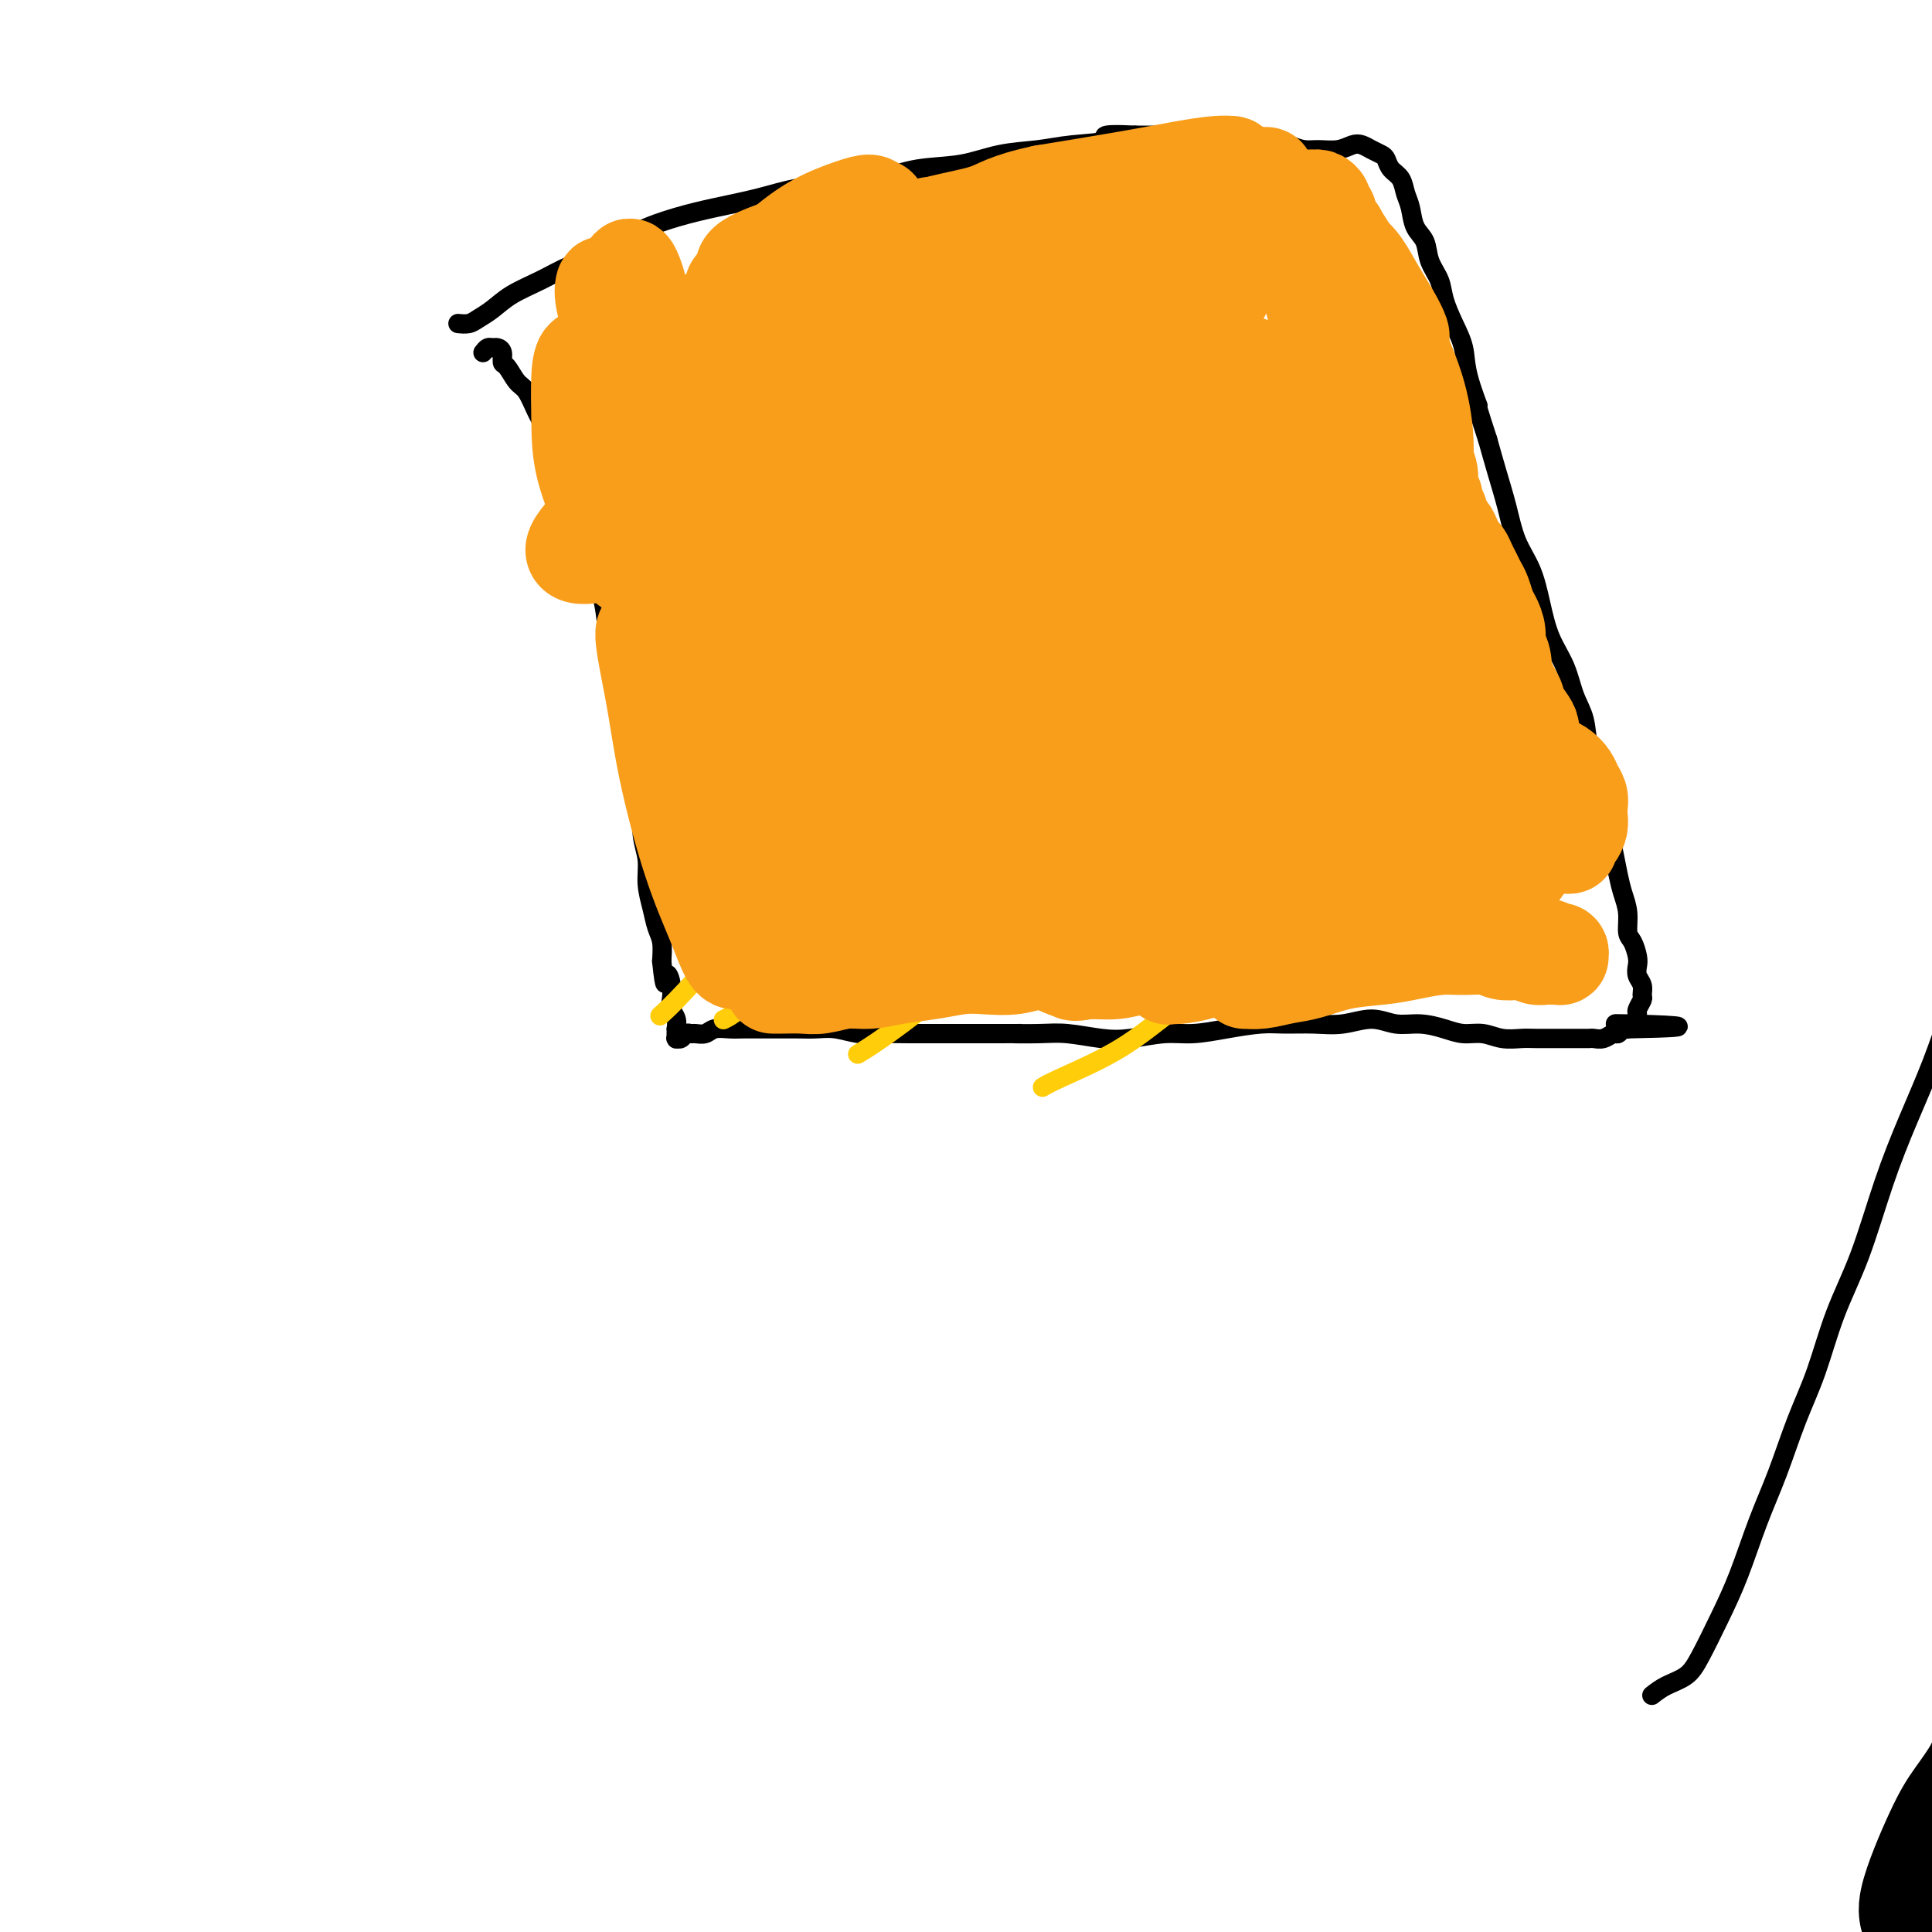 <svg viewBox='0 0 400 400' version='1.1' xmlns='http://www.w3.org/2000/svg' xmlns:xlink='http://www.w3.org/1999/xlink'><g fill='none' stroke='#000000' stroke-width='28' stroke-linecap='round' stroke-linejoin='round'><path d='M401,397c-1.318,0.030 -2.636,0.061 -2,-3c0.636,-3.061 3.228,-9.212 5,-13c1.772,-3.788 2.726,-5.211 4,-7c1.274,-1.789 2.868,-3.944 4,-6c1.132,-2.056 1.801,-4.014 3,-6c1.199,-1.986 2.929,-4.000 4,-6c1.071,-2.000 1.484,-3.985 2,-6c0.516,-2.015 1.135,-4.059 2,-6c0.865,-1.941 1.975,-3.778 3,-6c1.025,-2.222 1.965,-4.830 3,-7c1.035,-2.170 2.165,-3.902 3,-6c0.835,-2.098 1.376,-4.561 2,-7c0.624,-2.439 1.330,-4.854 2,-7c0.670,-2.146 1.305,-4.025 2,-6c0.695,-1.975 1.452,-4.047 2,-6c0.548,-1.953 0.889,-3.788 1,-6c0.111,-2.212 -0.009,-4.802 0,-7c0.009,-2.198 0.145,-4.003 0,-6c-0.145,-1.997 -0.571,-4.184 -1,-6c-0.429,-1.816 -0.860,-3.260 -1,-5c-0.140,-1.740 0.011,-3.775 0,-6c-0.011,-2.225 -0.183,-4.639 0,-7c0.183,-2.361 0.720,-4.668 1,-7c0.280,-2.332 0.301,-4.687 1,-7c0.699,-2.313 2.075,-4.583 3,-7c0.925,-2.417 1.400,-4.979 2,-7c0.600,-2.021 1.326,-3.500 2,-5c0.674,-1.500 1.297,-3.019 2,-4c0.703,-0.981 1.487,-1.423 2,-2c0.513,-0.577 0.757,-1.288 1,-2'/><path d='M453,215c2.022,-4.161 1.078,-1.064 1,0c-0.078,1.064 0.710,0.094 1,0c0.290,-0.094 0.083,0.687 0,1c-0.083,0.313 -0.041,0.156 0,0'/></g>
<g fill='none' stroke='#000000' stroke-width='4' stroke-linecap='round' stroke-linejoin='round'><path d='M100,73c0.331,-0.427 0.663,-0.853 1,-1c0.337,-0.147 0.681,-0.014 1,0c0.319,0.014 0.613,-0.091 1,0c0.387,0.091 0.866,0.379 1,1c0.134,0.621 -0.077,1.576 0,2c0.077,0.424 0.443,0.317 1,1c0.557,0.683 1.304,2.155 2,3c0.696,0.845 1.340,1.061 2,2c0.660,0.939 1.335,2.601 2,4c0.665,1.399 1.320,2.536 2,4c0.680,1.464 1.385,3.257 2,5c0.615,1.743 1.138,3.436 2,5c0.862,1.564 2.061,2.997 3,5c0.939,2.003 1.616,4.575 2,7c0.384,2.425 0.474,4.703 1,7c0.526,2.297 1.488,4.612 2,7c0.512,2.388 0.576,4.850 1,7c0.424,2.150 1.210,3.988 2,6c0.790,2.012 1.585,4.199 2,6c0.415,1.801 0.450,3.215 1,5c0.550,1.785 1.616,3.939 2,6c0.384,2.061 0.088,4.027 0,6c-0.088,1.973 0.032,3.952 0,6c-0.032,2.048 -0.216,4.166 0,6c0.216,1.834 0.832,3.386 1,5c0.168,1.614 -0.112,3.292 0,5c0.112,1.708 0.618,3.448 1,5c0.382,1.552 0.641,2.918 1,4c0.359,1.082 0.817,1.881 1,3c0.183,1.119 0.092,2.560 0,4'/><path d='M137,199c0.786,7.407 0.750,3.923 1,3c0.250,-0.923 0.785,0.713 1,2c0.215,1.287 0.110,2.225 0,3c-0.110,0.775 -0.226,1.389 0,2c0.226,0.611 0.793,1.220 1,2c0.207,0.780 0.056,1.729 0,2c-0.056,0.271 -0.015,-0.138 0,0c0.015,0.138 0.003,0.821 0,1c-0.003,0.179 0.002,-0.147 0,0c-0.002,0.147 -0.012,0.768 0,1c0.012,0.232 0.045,0.076 0,0c-0.045,-0.076 -0.168,-0.073 0,0c0.168,0.073 0.625,0.217 1,0c0.375,-0.217 0.666,-0.794 1,-1c0.334,-0.206 0.712,-0.041 1,0c0.288,0.041 0.488,-0.042 1,0c0.512,0.042 1.337,0.207 2,0c0.663,-0.207 1.163,-0.788 2,-1c0.837,-0.212 2.012,-0.057 3,0c0.988,0.057 1.790,0.016 3,0c1.210,-0.016 2.829,-0.005 4,0c1.171,0.005 1.894,0.005 3,0c1.106,-0.005 2.595,-0.015 4,0c1.405,0.015 2.728,0.057 4,0c1.272,-0.057 2.495,-0.211 4,0c1.505,0.211 3.294,0.789 5,1c1.706,0.211 3.330,0.057 5,0c1.670,-0.057 3.386,-0.015 5,0c1.614,0.015 3.127,0.004 5,0c1.873,-0.004 4.107,-0.001 6,0c1.893,0.001 3.447,0.001 5,0'/><path d='M204,214c11.029,-0.004 6.600,-0.014 6,0c-0.600,0.014 2.628,0.052 5,0c2.372,-0.052 3.889,-0.195 6,0c2.111,0.195 4.817,0.729 7,1c2.183,0.271 3.844,0.279 6,0c2.156,-0.279 4.809,-0.845 7,-1c2.191,-0.155 3.922,0.102 6,0c2.078,-0.102 4.504,-0.562 7,-1c2.496,-0.438 5.062,-0.854 7,-1c1.938,-0.146 3.248,-0.021 5,0c1.752,0.021 3.944,-0.062 6,0c2.056,0.062 3.974,0.268 6,0c2.026,-0.268 4.159,-1.010 6,-1c1.841,0.010 3.391,0.772 5,1c1.609,0.228 3.276,-0.079 5,0c1.724,0.079 3.505,0.543 5,1c1.495,0.457 2.706,0.907 4,1c1.294,0.093 2.672,-0.171 4,0c1.328,0.171 2.606,0.778 4,1c1.394,0.222 2.905,0.059 4,0c1.095,-0.059 1.775,-0.016 3,0c1.225,0.016 2.996,0.004 4,0c1.004,-0.004 1.241,0.000 2,0c0.759,-0.000 2.038,-0.004 3,0c0.962,0.004 1.606,0.016 2,0c0.394,-0.016 0.539,-0.061 1,0c0.461,0.061 1.237,0.226 2,0c0.763,-0.226 1.514,-0.844 2,-1c0.486,-0.156 0.708,0.150 1,0c0.292,-0.150 0.655,-0.757 1,-1c0.345,-0.243 0.673,-0.121 1,0'/><path d='M337,213c20.530,-0.394 5.356,-0.878 0,-1c-5.356,-0.122 -0.896,0.118 1,0c1.896,-0.118 1.226,-0.594 1,-1c-0.226,-0.406 -0.007,-0.742 0,-1c0.007,-0.258 -0.198,-0.439 0,-1c0.198,-0.561 0.799,-1.501 1,-2c0.201,-0.499 0.002,-0.555 0,-1c-0.002,-0.445 0.193,-1.278 0,-2c-0.193,-0.722 -0.774,-1.332 -1,-2c-0.226,-0.668 -0.098,-1.392 0,-2c0.098,-0.608 0.167,-1.099 0,-2c-0.167,-0.901 -0.570,-2.210 -1,-3c-0.430,-0.790 -0.889,-1.060 -1,-2c-0.111,-0.940 0.125,-2.549 0,-4c-0.125,-1.451 -0.611,-2.743 -1,-4c-0.389,-1.257 -0.680,-2.478 -1,-4c-0.320,-1.522 -0.667,-3.346 -1,-5c-0.333,-1.654 -0.652,-3.138 -1,-5c-0.348,-1.862 -0.726,-4.103 -1,-6c-0.274,-1.897 -0.442,-3.451 -1,-5c-0.558,-1.549 -1.504,-3.094 -2,-5c-0.496,-1.906 -0.542,-4.174 -1,-6c-0.458,-1.826 -1.329,-3.211 -2,-5c-0.671,-1.789 -1.142,-3.981 -2,-6c-0.858,-2.019 -2.103,-3.864 -3,-6c-0.897,-2.136 -1.448,-4.561 -2,-7c-0.552,-2.439 -1.107,-4.891 -2,-7c-0.893,-2.109 -2.126,-3.875 -3,-6c-0.874,-2.125 -1.389,-4.611 -2,-7c-0.611,-2.389 -1.317,-4.683 -2,-7c-0.683,-2.317 -1.341,-4.659 -2,-7'/><path d='M308,91c-3.899,-11.976 -2.148,-7.417 -2,-7c0.148,0.417 -1.307,-3.308 -2,-6c-0.693,-2.692 -0.623,-4.351 -1,-6c-0.377,-1.649 -1.199,-3.288 -2,-5c-0.801,-1.712 -1.580,-3.496 -2,-5c-0.420,-1.504 -0.479,-2.727 -1,-4c-0.521,-1.273 -1.502,-2.595 -2,-4c-0.498,-1.405 -0.514,-2.894 -1,-4c-0.486,-1.106 -1.443,-1.829 -2,-3c-0.557,-1.171 -0.713,-2.790 -1,-4c-0.287,-1.210 -0.706,-2.012 -1,-3c-0.294,-0.988 -0.463,-2.162 -1,-3c-0.537,-0.838 -1.442,-1.338 -2,-2c-0.558,-0.662 -0.768,-1.485 -1,-2c-0.232,-0.515 -0.487,-0.723 -1,-1c-0.513,-0.277 -1.285,-0.624 -2,-1c-0.715,-0.376 -1.373,-0.779 -2,-1c-0.627,-0.221 -1.221,-0.258 -2,0c-0.779,0.258 -1.742,0.811 -3,1c-1.258,0.189 -2.812,0.013 -4,0c-1.188,-0.013 -2.011,0.136 -3,0c-0.989,-0.136 -2.145,-0.558 -3,-1c-0.855,-0.442 -1.410,-0.903 -2,-1c-0.590,-0.097 -1.214,0.170 -2,0c-0.786,-0.170 -1.735,-0.778 -3,-1c-1.265,-0.222 -2.848,-0.060 -4,0c-1.152,0.060 -1.875,0.016 -3,0c-1.125,-0.016 -2.652,-0.004 -4,0c-1.348,0.004 -2.517,0.001 -4,0c-1.483,-0.001 -3.281,-0.000 -5,0c-1.719,0.000 -3.360,0.000 -5,0'/><path d='M235,28c-8.910,-0.439 -5.685,0.464 -6,1c-0.315,0.536 -4.171,0.706 -7,1c-2.829,0.294 -4.631,0.712 -7,1c-2.369,0.288 -5.305,0.444 -8,1c-2.695,0.556 -5.149,1.510 -8,2c-2.851,0.490 -6.100,0.515 -9,1c-2.900,0.485 -5.452,1.428 -8,2c-2.548,0.572 -5.091,0.771 -8,1c-2.909,0.229 -6.184,0.486 -9,1c-2.816,0.514 -5.174,1.285 -8,2c-2.826,0.715 -6.120,1.374 -9,2c-2.880,0.626 -5.346,1.220 -8,2c-2.654,0.780 -5.497,1.745 -8,3c-2.503,1.255 -4.665,2.801 -7,4c-2.335,1.199 -4.842,2.051 -7,3c-2.158,0.949 -3.967,1.995 -6,3c-2.033,1.005 -4.289,1.968 -6,3c-1.711,1.032 -2.876,2.133 -4,3c-1.124,0.867 -2.209,1.500 -3,2c-0.791,0.500 -1.290,0.865 -2,1c-0.710,0.135 -1.631,0.038 -2,0c-0.369,-0.038 -0.184,-0.019 0,0'/><path d='M342,351c0.880,-0.690 1.761,-1.379 3,-2c1.239,-0.621 2.838,-1.173 4,-2c1.162,-0.827 1.889,-1.927 3,-4c1.111,-2.073 2.607,-5.118 4,-8c1.393,-2.882 2.683,-5.602 4,-9c1.317,-3.398 2.662,-7.475 4,-11c1.338,-3.525 2.671,-6.497 4,-10c1.329,-3.503 2.654,-7.537 4,-11c1.346,-3.463 2.711,-6.353 4,-10c1.289,-3.647 2.501,-8.050 4,-12c1.499,-3.950 3.285,-7.448 5,-12c1.715,-4.552 3.358,-10.157 5,-15c1.642,-4.843 3.283,-8.925 5,-13c1.717,-4.075 3.509,-8.143 5,-12c1.491,-3.857 2.680,-7.504 4,-11c1.320,-3.496 2.769,-6.840 4,-10c1.231,-3.160 2.243,-6.134 3,-9c0.757,-2.866 1.260,-5.622 2,-8c0.740,-2.378 1.719,-4.377 2,-6c0.281,-1.623 -0.135,-2.869 0,-4c0.135,-1.131 0.821,-2.145 1,-3c0.179,-0.855 -0.148,-1.549 0,-2c0.148,-0.451 0.772,-0.657 1,-1c0.228,-0.343 0.061,-0.823 0,-1c-0.061,-0.177 -0.018,-0.051 0,0c0.018,0.051 0.009,0.025 0,0'/></g>
<g fill='none' stroke='#FFCD0A' stroke-width='4' stroke-linecap='round' stroke-linejoin='round'><path d='M169,57c-1.576,1.349 -3.153,2.698 -5,4c-1.847,1.302 -3.966,2.557 -6,4c-2.034,1.443 -3.984,3.073 -6,5c-2.016,1.927 -4.100,4.151 -6,6c-1.900,1.849 -3.617,3.323 -5,5c-1.383,1.677 -2.432,3.559 -3,5c-0.568,1.441 -0.654,2.442 -1,4c-0.346,1.558 -0.953,3.672 -1,5c-0.047,1.328 0.464,1.869 1,3c0.536,1.131 1.096,2.851 2,4c0.904,1.149 2.152,1.725 3,3c0.848,1.275 1.297,3.247 2,5c0.703,1.753 1.660,3.285 2,5c0.340,1.715 0.063,3.613 0,6c-0.063,2.387 0.088,5.264 0,8c-0.088,2.736 -0.416,5.333 -1,8c-0.584,2.667 -1.425,5.406 -2,8c-0.575,2.594 -0.886,5.045 -1,7c-0.114,1.955 -0.033,3.416 0,4c0.033,0.584 0.016,0.292 0,0'/><path d='M208,72c-1.641,2.004 -3.283,4.009 -5,6c-1.717,1.991 -3.511,3.969 -5,6c-1.489,2.031 -2.673,4.115 -4,6c-1.327,1.885 -2.798,3.569 -4,5c-1.202,1.431 -2.135,2.607 -3,4c-0.865,1.393 -1.662,3.002 -2,4c-0.338,0.998 -0.215,1.384 0,2c0.215,0.616 0.523,1.462 1,2c0.477,0.538 1.122,0.768 2,1c0.878,0.232 1.988,0.466 3,1c1.012,0.534 1.926,1.369 3,2c1.074,0.631 2.310,1.057 3,2c0.690,0.943 0.836,2.403 1,4c0.164,1.597 0.346,3.331 0,5c-0.346,1.669 -1.220,3.273 -2,5c-0.780,1.727 -1.468,3.576 -3,6c-1.532,2.424 -3.909,5.423 -6,8c-2.091,2.577 -3.895,4.733 -6,7c-2.105,2.267 -4.512,4.646 -7,7c-2.488,2.354 -5.059,4.682 -8,7c-2.941,2.318 -6.253,4.624 -8,6c-1.747,1.376 -1.928,1.822 -2,2c-0.072,0.178 -0.036,0.089 0,0'/><path d='M256,48c-0.393,-0.096 -0.787,-0.192 -1,0c-0.213,0.192 -0.246,0.673 0,1c0.246,0.327 0.771,0.498 1,1c0.229,0.502 0.164,1.333 0,2c-0.164,0.667 -0.425,1.171 -1,2c-0.575,0.829 -1.464,1.985 -2,3c-0.536,1.015 -0.720,1.890 -1,3c-0.280,1.110 -0.656,2.456 -1,4c-0.344,1.544 -0.658,3.288 -1,5c-0.342,1.712 -0.713,3.394 -1,5c-0.287,1.606 -0.489,3.138 -1,5c-0.511,1.862 -1.331,4.054 -2,6c-0.669,1.946 -1.188,3.644 -2,6c-0.812,2.356 -1.917,5.369 -3,8c-1.083,2.631 -2.145,4.879 -3,7c-0.855,2.121 -1.505,4.113 -2,6c-0.495,1.887 -0.836,3.667 -1,5c-0.164,1.333 -0.153,2.217 0,3c0.153,0.783 0.446,1.463 1,2c0.554,0.537 1.368,0.930 2,1c0.632,0.070 1.082,-0.183 2,0c0.918,0.183 2.306,0.803 3,1c0.694,0.197 0.695,-0.029 1,0c0.305,0.029 0.914,0.315 1,1c0.086,0.685 -0.351,1.771 -1,3c-0.649,1.229 -1.509,2.601 -3,4c-1.491,1.399 -3.612,2.825 -6,5c-2.388,2.175 -5.042,5.098 -8,8c-2.958,2.902 -6.219,5.781 -10,9c-3.781,3.219 -8.080,6.777 -12,10c-3.920,3.223 -7.460,6.112 -11,9'/><path d='M194,173c-9.801,8.834 -9.304,8.419 -11,10c-1.696,1.581 -5.586,5.159 -9,8c-3.414,2.841 -6.351,4.943 -9,7c-2.649,2.057 -5.009,4.067 -7,6c-1.991,1.933 -3.613,3.790 -5,5c-1.387,1.210 -2.539,1.774 -3,2c-0.461,0.226 -0.230,0.113 0,0'/><path d='M265,80c-1.843,1.934 -3.686,3.868 -6,6c-2.314,2.132 -5.100,4.463 -8,7c-2.900,2.537 -5.913,5.281 -9,8c-3.087,2.719 -6.247,5.413 -9,8c-2.753,2.587 -5.100,5.067 -8,8c-2.900,2.933 -6.354,6.320 -9,9c-2.646,2.680 -4.483,4.652 -6,7c-1.517,2.348 -2.714,5.071 -3,7c-0.286,1.929 0.340,3.063 1,4c0.660,0.937 1.356,1.675 3,2c1.644,0.325 4.237,0.235 7,0c2.763,-0.235 5.695,-0.616 9,-1c3.305,-0.384 6.983,-0.770 10,-1c3.017,-0.230 5.373,-0.305 7,0c1.627,0.305 2.526,0.990 3,2c0.474,1.010 0.523,2.346 0,4c-0.523,1.654 -1.618,3.628 -3,6c-1.382,2.372 -3.052,5.144 -5,8c-1.948,2.856 -4.176,5.797 -7,9c-2.824,3.203 -6.246,6.670 -10,10c-3.754,3.330 -7.840,6.525 -12,10c-4.160,3.475 -8.393,7.230 -13,11c-4.607,3.770 -9.586,7.553 -13,10c-3.414,2.447 -5.261,3.556 -6,4c-0.739,0.444 -0.369,0.222 0,0'/><path d='M231,60c0.104,-0.290 0.207,-0.580 0,-1c-0.207,-0.420 -0.726,-0.970 -1,-1c-0.274,-0.030 -0.305,0.461 -1,1c-0.695,0.539 -2.055,1.126 -3,2c-0.945,0.874 -1.476,2.037 -3,4c-1.524,1.963 -4.040,4.728 -6,7c-1.960,2.272 -3.364,4.052 -6,7c-2.636,2.948 -6.506,7.063 -9,10c-2.494,2.937 -3.614,4.697 -6,8c-2.386,3.303 -6.038,8.149 -9,12c-2.962,3.851 -5.235,6.705 -7,9c-1.765,2.295 -3.022,4.029 -4,6c-0.978,1.971 -1.678,4.177 -2,6c-0.322,1.823 -0.266,3.262 0,4c0.266,0.738 0.742,0.775 2,1c1.258,0.225 3.299,0.639 5,0c1.701,-0.639 3.064,-2.330 4,-3c0.936,-0.670 1.446,-0.317 2,0c0.554,0.317 1.151,0.600 1,2c-0.151,1.400 -1.049,3.919 -2,7c-0.951,3.081 -1.954,6.725 -4,11c-2.046,4.275 -5.134,9.181 -8,14c-2.866,4.819 -5.511,9.551 -9,14c-3.489,4.449 -7.822,8.615 -12,13c-4.178,4.385 -8.202,8.988 -11,12c-2.798,3.012 -4.371,4.432 -5,5c-0.629,0.568 -0.315,0.284 0,0'/><path d='M293,98c-0.884,1.421 -1.768,2.842 -4,5c-2.232,2.158 -5.812,5.053 -8,8c-2.188,2.947 -2.985,5.945 -4,8c-1.015,2.055 -2.247,3.166 -3,5c-0.753,1.834 -1.028,4.390 -1,6c0.028,1.610 0.360,2.275 1,3c0.640,0.725 1.590,1.509 3,2c1.410,0.491 3.281,0.687 5,1c1.719,0.313 3.286,0.741 5,1c1.714,0.259 3.574,0.347 5,1c1.426,0.653 2.417,1.869 3,3c0.583,1.131 0.758,2.176 0,4c-0.758,1.824 -2.450,4.426 -4,7c-1.550,2.574 -2.958,5.119 -5,8c-2.042,2.881 -4.719,6.100 -7,9c-2.281,2.900 -4.166,5.483 -6,8c-1.834,2.517 -3.617,4.967 -5,7c-1.383,2.033 -2.366,3.648 -3,5c-0.634,1.352 -0.918,2.440 -1,3c-0.082,0.560 0.037,0.593 0,1c-0.037,0.407 -0.229,1.188 -1,2c-0.771,0.812 -2.121,1.656 -4,3c-1.879,1.344 -4.287,3.187 -7,5c-2.713,1.813 -5.733,3.596 -9,6c-3.267,2.404 -6.783,5.428 -11,8c-4.217,2.572 -9.135,4.693 -12,6c-2.865,1.307 -3.676,1.802 -4,2c-0.324,0.198 -0.162,0.099 0,0'/></g>
<g fill='none' stroke='#F99E1B' stroke-width='4' stroke-linecap='round' stroke-linejoin='round'><path d='M141,116c-0.791,-1.875 -1.583,-3.750 -2,-7c-0.417,-3.250 -0.461,-7.875 0,-12c0.461,-4.125 1.426,-7.752 2,-11c0.574,-3.248 0.756,-6.119 4,-13c3.244,-6.881 9.550,-17.774 13,-22c3.450,-4.226 4.045,-1.787 5,1c0.955,2.787 2.269,5.921 3,11c0.731,5.079 0.879,12.104 1,20c0.121,7.896 0.216,16.664 0,24c-0.216,7.336 -0.744,13.239 -1,18c-0.256,4.761 -0.241,8.379 -1,11c-0.759,2.621 -2.293,4.246 -3,5c-0.707,0.754 -0.588,0.636 -1,-1c-0.412,-1.636 -1.355,-4.789 -2,-10c-0.645,-5.211 -0.992,-12.480 -1,-20c-0.008,-7.520 0.322,-15.290 1,-22c0.678,-6.710 1.703,-12.358 3,-16c1.297,-3.642 2.867,-5.277 4,-6c1.133,-0.723 1.830,-0.532 3,2c1.170,2.532 2.814,7.407 4,13c1.186,5.593 1.915,11.903 3,23c1.085,11.097 2.525,26.979 3,38c0.475,11.021 -0.016,17.181 -1,24c-0.984,6.819 -2.462,14.296 -4,19c-1.538,4.704 -3.137,6.635 -5,7c-1.863,0.365 -3.991,-0.836 -6,-5c-2.009,-4.164 -3.899,-11.291 -6,-21c-2.101,-9.709 -4.412,-21.998 -5,-34c-0.588,-12.002 0.546,-23.715 2,-33c1.454,-9.285 3.227,-16.143 5,-23'/><path d='M159,76c2.206,-10.627 4.219,-9.195 6,-9c1.781,0.195 3.328,-0.846 5,1c1.672,1.846 3.468,6.579 6,13c2.532,6.421 5.799,14.528 8,24c2.201,9.472 3.336,20.308 4,31c0.664,10.692 0.855,21.240 0,30c-0.855,8.760 -2.758,15.734 -5,21c-2.242,5.266 -4.825,8.826 -7,11c-2.175,2.174 -3.944,2.962 -6,1c-2.056,-1.962 -4.400,-6.676 -7,-14c-2.600,-7.324 -5.455,-17.260 -7,-28c-1.545,-10.740 -1.781,-22.285 -1,-32c0.781,-9.715 2.580,-17.600 5,-23c2.420,-5.400 5.462,-8.313 8,-10c2.538,-1.687 4.571,-2.146 7,-1c2.429,1.146 5.253,3.897 8,8c2.747,4.103 5.418,9.558 7,15c1.582,5.442 2.076,10.870 2,16c-0.076,5.130 -0.723,9.962 -2,14c-1.277,4.038 -3.185,7.281 -5,9c-1.815,1.719 -3.538,1.914 -6,2c-2.462,0.086 -5.663,0.062 -10,-6c-4.337,-6.062 -9.811,-18.160 -12,-23c-2.189,-4.840 -1.095,-2.420 0,0'/></g>
<g fill='none' stroke='#F99E1B' stroke-width='20' stroke-linecap='round' stroke-linejoin='round'><path d='M163,135c-1.853,0.558 -3.706,1.116 -5,1c-1.294,-0.116 -2.029,-0.907 -3,-2c-0.971,-1.093 -2.179,-2.487 -3,-5c-0.821,-2.513 -1.255,-6.144 -2,-10c-0.745,-3.856 -1.802,-7.938 -2,-11c-0.198,-3.062 0.463,-5.105 1,-6c0.537,-0.895 0.948,-0.643 2,1c1.052,1.643 2.743,4.676 4,9c1.257,4.324 2.079,9.937 3,16c0.921,6.063 1.942,12.575 3,18c1.058,5.425 2.153,9.763 3,14c0.847,4.237 1.446,8.373 2,11c0.554,2.627 1.062,3.745 2,4c0.938,0.255 2.306,-0.353 3,-2c0.694,-1.647 0.714,-4.332 1,-8c0.286,-3.668 0.839,-8.318 1,-14c0.161,-5.682 -0.070,-12.397 0,-19c0.070,-6.603 0.441,-13.093 1,-17c0.559,-3.907 1.305,-5.231 2,-6c0.695,-0.769 1.338,-0.982 2,0c0.662,0.982 1.341,3.160 2,6c0.659,2.840 1.297,6.341 2,11c0.703,4.659 1.471,10.475 2,16c0.529,5.525 0.818,10.759 1,15c0.182,4.241 0.255,7.490 0,9c-0.255,1.510 -0.839,1.283 -1,0c-0.161,-1.283 0.100,-3.620 0,-8c-0.100,-4.380 -0.563,-10.803 -1,-18c-0.437,-7.197 -0.848,-15.168 0,-21c0.848,-5.832 2.957,-9.523 5,-11c2.043,-1.477 4.022,-0.738 6,0'/><path d='M194,108c1.719,1.499 3.017,5.248 4,11c0.983,5.752 1.652,13.507 2,21c0.348,7.493 0.375,14.723 0,21c-0.375,6.277 -1.154,11.601 -2,15c-0.846,3.399 -1.760,4.872 -2,7c-0.240,2.128 0.194,4.910 -1,-5c-1.194,-9.910 -4.017,-32.511 -4,-47c0.017,-14.489 2.873,-20.866 5,-26c2.127,-5.134 3.523,-9.023 5,-11c1.477,-1.977 3.034,-2.040 4,0c0.966,2.040 1.339,6.183 2,11c0.661,4.817 1.609,10.306 2,16c0.391,5.694 0.225,11.591 0,17c-0.225,5.409 -0.507,10.331 -1,14c-0.493,3.669 -1.195,6.086 -2,7c-0.805,0.914 -1.713,0.327 -3,-2c-1.287,-2.327 -2.953,-6.392 -5,-13c-2.047,-6.608 -4.477,-15.758 -6,-26c-1.523,-10.242 -2.141,-21.576 -2,-28c0.141,-6.424 1.039,-7.938 2,-8c0.961,-0.062 1.983,1.329 3,6c1.017,4.671 2.028,12.623 3,21c0.972,8.377 1.903,17.178 3,25c1.097,7.822 2.358,14.663 3,20c0.642,5.337 0.664,9.169 1,12c0.336,2.831 0.985,4.662 1,5c0.015,0.338 -0.604,-0.817 -2,-4c-1.396,-3.183 -3.568,-8.396 -6,-17c-2.432,-8.604 -5.123,-20.601 -7,-32c-1.877,-11.399 -2.938,-22.199 -4,-33'/><path d='M187,85c-1.743,-11.536 -0.599,-7.877 0,-5c0.599,2.877 0.655,4.972 1,9c0.345,4.028 0.979,9.988 2,17c1.021,7.012 2.427,15.077 4,22c1.573,6.923 3.312,12.703 5,17c1.688,4.297 3.325,7.111 5,9c1.675,1.889 3.388,2.854 4,3c0.612,0.146 0.124,-0.528 0,-2c-0.124,-1.472 0.116,-3.741 0,-7c-0.116,-3.259 -0.589,-7.506 -2,-14c-1.411,-6.494 -3.760,-15.235 -5,-22c-1.240,-6.765 -1.371,-11.553 -1,-14c0.371,-2.447 1.243,-2.551 2,-2c0.757,0.551 1.400,1.757 2,4c0.600,2.243 1.156,5.522 2,9c0.844,3.478 1.976,7.156 3,12c1.024,4.844 1.939,10.856 3,16c1.061,5.144 2.268,9.420 3,13c0.732,3.580 0.990,6.464 1,8c0.010,1.536 -0.226,1.725 -1,0c-0.774,-1.725 -2.085,-5.364 -4,-11c-1.915,-5.636 -4.433,-13.268 -7,-22c-2.567,-8.732 -5.181,-18.564 -7,-26c-1.819,-7.436 -2.841,-12.476 -3,-15c-0.159,-2.524 0.545,-2.531 1,-1c0.455,1.531 0.662,4.601 2,10c1.338,5.399 3.806,13.126 6,22c2.194,8.874 4.114,18.894 6,27c1.886,8.106 3.739,14.298 5,19c1.261,4.702 1.932,7.915 2,9c0.068,1.085 -0.466,0.043 -1,-1'/><path d='M215,169c2.843,12.120 -0.551,-0.079 -3,-8c-2.449,-7.921 -3.954,-11.562 -6,-18c-2.046,-6.438 -4.635,-15.672 -6,-24c-1.365,-8.328 -1.508,-15.749 -1,-20c0.508,-4.251 1.668,-5.332 3,-5c1.332,0.332 2.837,2.078 5,6c2.163,3.922 4.985,10.021 8,17c3.015,6.979 6.222,14.836 9,22c2.778,7.164 5.128,13.633 7,19c1.872,5.367 3.268,9.633 4,12c0.732,2.367 0.801,2.836 1,3c0.199,0.164 0.528,0.023 0,-2c-0.528,-2.023 -1.912,-5.930 -4,-12c-2.088,-6.070 -4.879,-14.304 -8,-24c-3.121,-9.696 -6.572,-20.854 -9,-32c-2.428,-11.146 -3.834,-22.278 -4,-29c-0.166,-6.722 0.907,-9.033 2,-9c1.093,0.033 2.205,2.409 4,7c1.795,4.591 4.272,11.398 7,20c2.728,8.602 5.708,18.998 9,29c3.292,10.002 6.898,19.608 9,26c2.102,6.392 2.702,9.568 3,12c0.298,2.432 0.294,4.119 0,5c-0.294,0.881 -0.877,0.955 -2,-1c-1.123,-1.955 -2.787,-5.941 -5,-12c-2.213,-6.059 -4.976,-14.192 -8,-25c-3.024,-10.808 -6.307,-24.291 -8,-35c-1.693,-10.709 -1.794,-18.644 -1,-22c0.794,-3.356 2.483,-2.134 4,1c1.517,3.134 2.862,8.181 5,15c2.138,6.819 5.069,15.409 8,24'/><path d='M238,109c3.901,11.107 7.152,19.376 10,28c2.848,8.624 5.293,17.605 7,24c1.707,6.395 2.676,10.204 3,13c0.324,2.796 0.004,4.578 0,5c-0.004,0.422 0.309,-0.518 -1,-4c-1.309,-3.482 -4.241,-9.507 -7,-17c-2.759,-7.493 -5.347,-16.453 -8,-27c-2.653,-10.547 -5.372,-22.680 -7,-33c-1.628,-10.320 -2.164,-18.826 -2,-23c0.164,-4.174 1.028,-4.015 2,-2c0.972,2.015 2.051,5.885 4,12c1.949,6.115 4.767,14.476 8,24c3.233,9.524 6.882,20.212 10,29c3.118,8.788 5.707,15.676 8,23c2.293,7.324 4.291,15.082 5,18c0.709,2.918 0.128,0.994 -1,-2c-1.128,-2.994 -2.803,-7.060 -5,-13c-2.197,-5.940 -4.916,-13.756 -8,-24c-3.084,-10.244 -6.532,-22.918 -9,-36c-2.468,-13.082 -3.957,-26.573 -4,-33c-0.043,-6.427 1.358,-5.790 3,-3c1.642,2.790 3.523,7.731 6,15c2.477,7.269 5.548,16.864 9,27c3.452,10.136 7.286,20.813 11,30c3.714,9.187 7.310,16.884 10,23c2.690,6.116 4.475,10.653 6,14c1.525,3.347 2.790,5.505 3,6c0.210,0.495 -0.636,-0.675 -2,-3c-1.364,-2.325 -3.247,-5.807 -6,-12c-2.753,-6.193 -6.377,-15.096 -10,-24'/><path d='M273,144c-4.543,-11.158 -6.899,-19.553 -9,-29c-2.101,-9.447 -3.945,-19.945 -5,-27c-1.055,-7.055 -1.319,-10.667 -1,-12c0.319,-1.333 1.223,-0.386 2,3c0.777,3.386 1.429,9.211 3,16c1.571,6.789 4.062,14.541 6,21c1.938,6.459 3.322,11.627 5,18c1.678,6.373 3.651,13.953 6,20c2.349,6.047 5.075,10.560 7,14c1.925,3.440 3.051,5.807 4,7c0.949,1.193 1.723,1.213 2,0c0.277,-1.213 0.058,-3.658 -1,-8c-1.058,-4.342 -2.955,-10.581 -5,-18c-2.045,-7.419 -4.237,-16.016 -6,-25c-1.763,-8.984 -3.097,-18.353 -4,-26c-0.903,-7.647 -1.375,-13.573 -1,-16c0.375,-2.427 1.596,-1.356 3,2c1.404,3.356 2.990,8.998 5,16c2.010,7.002 4.443,15.363 7,23c2.557,7.637 5.237,14.551 7,21c1.763,6.449 2.611,12.432 3,16c0.389,3.568 0.321,4.721 0,6c-0.321,1.279 -0.896,2.683 -2,2c-1.104,-0.683 -2.737,-3.451 -5,-7c-2.263,-3.549 -5.155,-7.877 -8,-14c-2.845,-6.123 -5.644,-14.042 -8,-22c-2.356,-7.958 -4.269,-15.956 -5,-21c-0.731,-5.044 -0.278,-7.136 0,-8c0.278,-0.864 0.383,-0.502 1,1c0.617,1.502 1.748,4.143 3,8c1.252,3.857 2.626,8.928 4,14'/><path d='M281,119c2.536,6.894 4.877,12.630 7,19c2.123,6.370 4.028,13.373 6,19c1.972,5.627 4.010,9.877 5,13c0.990,3.123 0.932,5.118 1,6c0.068,0.882 0.263,0.651 0,-1c-0.263,-1.651 -0.985,-4.721 -2,-9c-1.015,-4.279 -2.324,-9.769 -4,-16c-1.676,-6.231 -3.717,-13.205 -6,-20c-2.283,-6.795 -4.806,-13.411 -6,-17c-1.194,-3.589 -1.060,-4.150 -1,-4c0.060,0.150 0.046,1.012 1,4c0.954,2.988 2.877,8.102 5,14c2.123,5.898 4.447,12.581 7,19c2.553,6.419 5.334,12.573 8,18c2.666,5.427 5.217,10.125 7,13c1.783,2.875 2.800,3.925 4,4c1.200,0.075 2.584,-0.825 3,-3c0.416,-2.175 -0.137,-5.626 -1,-10c-0.863,-4.374 -2.036,-9.673 -4,-16c-1.964,-6.327 -4.718,-13.684 -7,-21c-2.282,-7.316 -4.093,-14.593 -5,-19c-0.907,-4.407 -0.910,-5.945 -1,-6c-0.090,-0.055 -0.267,1.374 0,5c0.267,3.626 0.979,9.448 2,16c1.021,6.552 2.353,13.832 4,21c1.647,7.168 3.611,14.224 5,19c1.389,4.776 2.204,7.271 3,9c0.796,1.729 1.574,2.690 2,3c0.426,0.310 0.499,-0.032 0,-2c-0.499,-1.968 -1.571,-5.562 -3,-10c-1.429,-4.438 -3.214,-9.719 -5,-15'/><path d='M306,152c-2.587,-7.923 -5.056,-14.232 -7,-21c-1.944,-6.768 -3.364,-13.995 -4,-18c-0.636,-4.005 -0.487,-4.787 0,-5c0.487,-0.213 1.313,0.143 2,2c0.687,1.857 1.235,5.215 2,9c0.765,3.785 1.748,7.997 3,12c1.252,4.003 2.773,7.798 4,12c1.227,4.202 2.160,8.812 3,12c0.840,3.188 1.587,4.955 2,6c0.413,1.045 0.491,1.369 0,0c-0.491,-1.369 -1.552,-4.430 -3,-8c-1.448,-3.570 -3.283,-7.650 -5,-12c-1.717,-4.350 -3.317,-8.970 -4,-12c-0.683,-3.030 -0.449,-4.470 0,-5c0.449,-0.530 1.115,-0.148 2,1c0.885,1.148 1.991,3.063 3,5c1.009,1.937 1.920,3.895 3,6c1.080,2.105 2.327,4.358 3,6c0.673,1.642 0.772,2.674 1,4c0.228,1.326 0.585,2.946 1,4c0.415,1.054 0.889,1.543 1,2c0.111,0.457 -0.139,0.882 0,1c0.139,0.118 0.667,-0.071 1,0c0.333,0.071 0.470,0.400 1,1c0.530,0.600 1.451,1.469 2,2c0.549,0.531 0.724,0.722 1,1c0.276,0.278 0.651,0.641 1,1c0.349,0.359 0.671,0.712 1,1c0.329,0.288 0.665,0.511 1,1c0.335,0.489 0.667,1.245 1,2'/><path d='M322,162c1.392,1.490 0.373,0.717 0,1c-0.373,0.283 -0.100,1.624 0,2c0.100,0.376 0.027,-0.212 0,0c-0.027,0.212 -0.007,1.223 0,2c0.007,0.777 0.001,1.321 0,2c-0.001,0.679 0.003,1.492 0,2c-0.003,0.508 -0.012,0.710 0,1c0.012,0.290 0.046,0.667 0,1c-0.046,0.333 -0.171,0.622 0,1c0.171,0.378 0.637,0.845 1,1c0.363,0.155 0.623,-0.003 1,0c0.377,0.003 0.872,0.167 1,0c0.128,-0.167 -0.109,-0.663 0,-1c0.109,-0.337 0.566,-0.513 1,-1c0.434,-0.487 0.845,-1.285 1,-2c0.155,-0.715 0.053,-1.346 0,-2c-0.053,-0.654 -0.058,-1.331 0,-2c0.058,-0.669 0.180,-1.331 0,-2c-0.180,-0.669 -0.663,-1.344 -1,-2c-0.337,-0.656 -0.528,-1.292 -1,-2c-0.472,-0.708 -1.227,-1.488 -2,-2c-0.773,-0.512 -1.566,-0.756 -2,-1c-0.434,-0.244 -0.510,-0.487 -1,-1c-0.490,-0.513 -1.393,-1.297 -2,-2c-0.607,-0.703 -0.918,-1.325 -1,-2c-0.082,-0.675 0.066,-1.402 0,-2c-0.066,-0.598 -0.346,-1.066 -1,-2c-0.654,-0.934 -1.680,-2.333 -2,-3c-0.320,-0.667 0.068,-0.603 0,-1c-0.068,-0.397 -0.591,-1.256 -1,-2c-0.409,-0.744 -0.705,-1.372 -1,-2'/><path d='M312,141c-2.564,-4.006 -1.475,-2.022 -1,-2c0.475,0.022 0.334,-1.918 0,-3c-0.334,-1.082 -0.863,-1.305 -1,-2c-0.137,-0.695 0.118,-1.863 0,-3c-0.118,-1.137 -0.609,-2.244 -1,-3c-0.391,-0.756 -0.682,-1.161 -1,-2c-0.318,-0.839 -0.663,-2.113 -1,-3c-0.337,-0.887 -0.668,-1.389 -1,-2c-0.332,-0.611 -0.666,-1.332 -1,-2c-0.334,-0.668 -0.667,-1.282 -1,-2c-0.333,-0.718 -0.667,-1.539 -1,-2c-0.333,-0.461 -0.666,-0.560 -1,-1c-0.334,-0.440 -0.668,-1.220 -1,-2c-0.332,-0.780 -0.662,-1.560 -1,-2c-0.338,-0.440 -0.683,-0.540 -1,-1c-0.317,-0.460 -0.606,-1.281 -1,-2c-0.394,-0.719 -0.895,-1.337 -1,-2c-0.105,-0.663 0.184,-1.370 0,-2c-0.184,-0.630 -0.841,-1.183 -1,-2c-0.159,-0.817 0.178,-1.899 0,-3c-0.178,-1.101 -0.873,-2.220 -1,-3c-0.127,-0.780 0.315,-1.221 0,-2c-0.315,-0.779 -1.385,-1.896 -2,-3c-0.615,-1.104 -0.773,-2.194 -1,-3c-0.227,-0.806 -0.521,-1.328 -1,-2c-0.479,-0.672 -1.143,-1.492 -2,-2c-0.857,-0.508 -1.906,-0.702 -3,-1c-1.094,-0.298 -2.231,-0.698 -3,-1c-0.769,-0.302 -1.169,-0.504 -2,-1c-0.831,-0.496 -2.095,-1.284 -3,-2c-0.905,-0.716 -1.453,-1.358 -2,-2'/><path d='M276,76c-2.879,-2.355 -2.078,-2.744 -2,-4c0.078,-1.256 -0.568,-3.380 -1,-5c-0.432,-1.620 -0.652,-2.735 -1,-4c-0.348,-1.265 -0.826,-2.681 -1,-4c-0.174,-1.319 -0.044,-2.543 0,-3c0.044,-0.457 0.004,-0.147 0,0c-0.004,0.147 0.029,0.132 0,0c-0.029,-0.132 -0.120,-0.381 0,0c0.120,0.381 0.453,1.390 1,3c0.547,1.610 1.310,3.819 2,6c0.690,2.181 1.309,4.335 2,7c0.691,2.665 1.454,5.843 2,8c0.546,2.157 0.876,3.294 1,4c0.124,0.706 0.042,0.981 0,1c-0.042,0.019 -0.046,-0.218 0,-1c0.046,-0.782 0.140,-2.108 0,-4c-0.140,-1.892 -0.513,-4.350 -1,-7c-0.487,-2.650 -1.088,-5.492 -2,-9c-0.912,-3.508 -2.136,-7.681 -3,-11c-0.864,-3.319 -1.367,-5.785 -1,-7c0.367,-1.215 1.605,-1.179 3,0c1.395,1.179 2.949,3.500 5,7c2.051,3.500 4.601,8.178 7,13c2.399,4.822 4.646,9.788 6,14c1.354,4.212 1.813,7.670 2,10c0.187,2.330 0.101,3.533 0,4c-0.101,0.467 -0.218,0.200 -1,-1c-0.782,-1.200 -2.230,-3.332 -4,-6c-1.770,-2.668 -3.861,-5.872 -6,-10c-2.139,-4.128 -4.325,-9.179 -6,-13c-1.675,-3.821 -2.837,-6.410 -4,-9'/><path d='M274,55c-3.337,-6.522 -1.179,-3.327 0,-2c1.179,1.327 1.377,0.785 2,2c0.623,1.215 1.669,4.186 3,7c1.331,2.814 2.947,5.470 4,8c1.053,2.530 1.545,4.935 2,7c0.455,2.065 0.874,3.792 1,5c0.126,1.208 -0.042,1.899 0,2c0.042,0.101 0.294,-0.387 0,-1c-0.294,-0.613 -1.135,-1.349 -2,-3c-0.865,-1.651 -1.754,-4.216 -3,-7c-1.246,-2.784 -2.851,-5.786 -4,-9c-1.149,-3.214 -1.844,-6.640 -2,-9c-0.156,-2.360 0.226,-3.654 1,-4c0.774,-0.346 1.938,0.258 3,1c1.062,0.742 2.021,1.624 3,3c0.979,1.376 1.976,3.245 3,5c1.024,1.755 2.073,3.395 3,5c0.927,1.605 1.731,3.176 2,4c0.269,0.824 0.002,0.901 0,1c-0.002,0.099 0.262,0.221 0,0c-0.262,-0.221 -1.051,-0.785 -2,-2c-0.949,-1.215 -2.060,-3.081 -3,-5c-0.940,-1.919 -1.709,-3.891 -3,-6c-1.291,-2.109 -3.103,-4.356 -4,-6c-0.897,-1.644 -0.878,-2.684 -1,-3c-0.122,-0.316 -0.386,0.091 0,1c0.386,0.909 1.421,2.321 2,4c0.579,1.679 0.702,3.625 1,5c0.298,1.375 0.773,2.178 1,3c0.227,0.822 0.208,1.663 0,2c-0.208,0.337 -0.604,0.168 -1,0'/><path d='M280,63c0.060,2.013 -1.290,-0.454 -2,-2c-0.710,-1.546 -0.779,-2.172 -1,-3c-0.221,-0.828 -0.595,-1.857 -1,-3c-0.405,-1.143 -0.841,-2.400 -1,-3c-0.159,-0.600 -0.043,-0.543 0,-1c0.043,-0.457 0.011,-1.429 0,-2c-0.011,-0.571 -0.003,-0.740 0,-1c0.003,-0.260 0.001,-0.609 0,-1c-0.001,-0.391 -0.001,-0.822 0,-1c0.001,-0.178 0.001,-0.103 0,0c-0.001,0.103 -0.004,0.235 0,0c0.004,-0.235 0.016,-0.836 0,-1c-0.016,-0.164 -0.060,0.110 0,0c0.060,-0.110 0.223,-0.604 0,-1c-0.223,-0.396 -0.832,-0.695 -1,-1c-0.168,-0.305 0.107,-0.614 0,-1c-0.107,-0.386 -0.594,-0.847 -1,-1c-0.406,-0.153 -0.731,0.001 -1,0c-0.269,-0.001 -0.484,-0.156 -1,0c-0.516,0.156 -1.334,0.624 -2,1c-0.666,0.376 -1.181,0.660 -2,1c-0.819,0.340 -1.943,0.735 -3,1c-1.057,0.265 -2.049,0.400 -3,1c-0.951,0.600 -1.862,1.667 -3,2c-1.138,0.333 -2.504,-0.066 -4,0c-1.496,0.066 -3.121,0.599 -5,1c-1.879,0.401 -4.012,0.671 -6,1c-1.988,0.329 -3.832,0.717 -6,1c-2.168,0.283 -4.661,0.461 -7,1c-2.339,0.539 -4.526,1.440 -7,2c-2.474,0.560 -5.237,0.780 -8,1'/><path d='M215,54c-8.249,1.388 -7.372,1.360 -9,2c-1.628,0.640 -5.760,1.950 -9,3c-3.240,1.050 -5.587,1.841 -8,3c-2.413,1.159 -4.891,2.685 -7,4c-2.109,1.315 -3.849,2.418 -5,3c-1.151,0.582 -1.712,0.642 -2,1c-0.288,0.358 -0.301,1.015 0,1c0.301,-0.015 0.918,-0.703 2,-1c1.082,-0.297 2.630,-0.204 5,-1c2.370,-0.796 5.561,-2.480 9,-4c3.439,-1.520 7.124,-2.877 11,-4c3.876,-1.123 7.941,-2.013 12,-3c4.059,-0.987 8.112,-2.072 12,-3c3.888,-0.928 7.610,-1.700 11,-2c3.390,-0.300 6.449,-0.127 9,0c2.551,0.127 4.593,0.209 6,1c1.407,0.791 2.179,2.293 2,4c-0.179,1.707 -1.308,3.621 -3,6c-1.692,2.379 -3.945,5.223 -7,8c-3.055,2.777 -6.910,5.487 -11,8c-4.090,2.513 -8.414,4.831 -13,7c-4.586,2.169 -9.432,4.191 -14,6c-4.568,1.809 -8.858,3.406 -13,5c-4.142,1.594 -8.138,3.187 -11,4c-2.862,0.813 -4.592,0.848 -6,1c-1.408,0.152 -2.496,0.420 -2,0c0.496,-0.420 2.575,-1.530 5,-3c2.425,-1.470 5.196,-3.301 9,-5c3.804,-1.699 8.639,-3.265 14,-5c5.361,-1.735 11.246,-3.639 16,-5c4.754,-1.361 8.377,-2.181 12,-3'/><path d='M230,82c8.069,-2.101 7.243,-0.854 8,0c0.757,0.854 3.098,1.314 4,2c0.902,0.686 0.363,1.596 -1,3c-1.363,1.404 -3.552,3.300 -6,5c-2.448,1.700 -5.154,3.202 -9,5c-3.846,1.798 -8.831,3.892 -13,6c-4.169,2.108 -7.524,4.229 -12,5c-4.476,0.771 -10.075,0.190 -12,-1c-1.925,-1.190 -0.175,-2.990 2,-5c2.175,-2.010 4.775,-4.230 8,-7c3.225,-2.770 7.076,-6.090 11,-9c3.924,-2.910 7.920,-5.409 12,-8c4.080,-2.591 8.244,-5.273 11,-7c2.756,-1.727 4.102,-2.497 5,-3c0.898,-0.503 1.346,-0.738 0,0c-1.346,0.738 -4.488,2.448 -8,5c-3.512,2.552 -7.394,5.947 -12,9c-4.606,3.053 -9.935,5.764 -14,8c-4.065,2.236 -6.865,3.997 -9,5c-2.135,1.003 -3.606,1.247 -4,1c-0.394,-0.247 0.287,-0.986 2,-3c1.713,-2.014 4.456,-5.302 8,-9c3.544,-3.698 7.887,-7.806 13,-12c5.113,-4.194 10.996,-8.474 17,-13c6.004,-4.526 12.129,-9.297 17,-13c4.871,-3.703 8.487,-6.338 11,-8c2.513,-1.662 3.921,-2.353 3,-1c-0.921,1.353 -4.171,4.749 -8,8c-3.829,3.251 -8.237,6.357 -13,10c-4.763,3.643 -9.882,7.821 -15,12'/><path d='M226,67c-8.155,6.893 -10.542,9.125 -13,11c-2.458,1.875 -4.988,3.393 -6,4c-1.012,0.607 -0.506,0.304 0,0'/><path d='M298,190c-1.400,0.698 -2.801,1.395 -7,2c-4.199,0.605 -11.198,1.117 -18,2c-6.802,0.883 -13.409,2.138 -20,3c-6.591,0.862 -13.168,1.331 -18,2c-4.832,0.669 -7.920,1.538 -10,2c-2.080,0.462 -3.154,0.517 -3,0c0.154,-0.517 1.535,-1.605 4,-3c2.465,-1.395 6.013,-3.098 11,-5c4.987,-1.902 11.414,-4.002 18,-6c6.586,-1.998 13.330,-3.892 20,-6c6.670,-2.108 13.266,-4.428 19,-6c5.734,-1.572 10.607,-2.396 14,-3c3.393,-0.604 5.307,-0.988 6,-1c0.693,-0.012 0.164,0.348 -2,1c-2.164,0.652 -5.964,1.598 -11,3c-5.036,1.402 -11.308,3.262 -18,5c-6.692,1.738 -13.803,3.354 -21,5c-7.197,1.646 -14.482,3.320 -21,5c-6.518,1.680 -12.271,3.364 -17,4c-4.729,0.636 -8.433,0.222 -11,0c-2.567,-0.222 -3.997,-0.254 -4,-1c-0.003,-0.746 1.422,-2.207 4,-4c2.578,-1.793 6.311,-3.920 11,-6c4.689,-2.080 10.334,-4.114 16,-6c5.666,-1.886 11.353,-3.625 17,-5c5.647,-1.375 11.253,-2.388 15,-3c3.747,-0.612 5.634,-0.824 7,-1c1.366,-0.176 2.212,-0.315 1,0c-1.212,0.315 -4.480,1.085 -8,2c-3.520,0.915 -7.291,1.976 -13,3c-5.709,1.024 -13.354,2.012 -21,3'/><path d='M238,176c-10.447,1.750 -16.064,2.125 -22,3c-5.936,0.875 -12.191,2.250 -17,3c-4.809,0.750 -8.172,0.875 -10,1c-1.828,0.125 -2.120,0.252 -2,0c0.120,-0.252 0.650,-0.881 3,-2c2.350,-1.119 6.518,-2.729 11,-4c4.482,-1.271 9.279,-2.205 14,-3c4.721,-0.795 9.367,-1.453 13,-2c3.633,-0.547 6.255,-0.984 8,-1c1.745,-0.016 2.615,0.390 2,1c-0.615,0.610 -2.715,1.424 -6,3c-3.285,1.576 -7.757,3.916 -13,6c-5.243,2.084 -11.258,3.913 -17,6c-5.742,2.087 -11.210,4.430 -16,6c-4.790,1.570 -8.900,2.365 -12,3c-3.100,0.635 -5.190,1.108 -6,1c-0.810,-0.108 -0.341,-0.798 1,-2c1.341,-1.202 3.555,-2.915 7,-5c3.445,-2.085 8.120,-4.542 13,-7c4.880,-2.458 9.963,-4.918 15,-7c5.037,-2.082 10.027,-3.788 14,-5c3.973,-1.212 6.930,-1.931 9,-2c2.070,-0.069 3.254,0.512 3,1c-0.254,0.488 -1.947,0.884 -5,2c-3.053,1.116 -7.466,2.952 -12,5c-4.534,2.048 -9.188,4.307 -14,6c-4.812,1.693 -9.781,2.821 -14,4c-4.219,1.179 -7.688,2.409 -10,3c-2.312,0.591 -3.469,0.544 -4,0c-0.531,-0.544 -0.438,-1.584 1,-3c1.438,-1.416 4.219,-3.208 7,-5'/><path d='M179,182c2.803,-2.146 5.810,-3.511 9,-5c3.190,-1.489 6.564,-3.103 9,-4c2.436,-0.897 3.935,-1.076 5,-1c1.065,0.076 1.695,0.409 1,1c-0.695,0.591 -2.716,1.440 -5,3c-2.284,1.560 -4.833,3.830 -8,6c-3.167,2.170 -6.954,4.241 -10,6c-3.046,1.759 -5.351,3.206 -7,4c-1.649,0.794 -2.641,0.934 -3,1c-0.359,0.066 -0.085,0.059 1,-1c1.085,-1.059 2.982,-3.171 6,-5c3.018,-1.829 7.159,-3.377 10,-5c2.841,-1.623 4.383,-3.321 5,-4c0.617,-0.679 0.308,-0.340 0,0'/><path d='M156,98c-0.863,-2.298 -1.726,-4.595 -3,-7c-1.274,-2.405 -2.959,-4.916 -4,-6c-1.041,-1.084 -1.440,-0.740 -2,0c-0.560,0.740 -1.283,1.878 -2,4c-0.717,2.122 -1.428,5.230 -2,9c-0.572,3.770 -1.006,8.202 -1,14c0.006,5.798 0.451,12.963 1,20c0.549,7.037 1.202,13.945 2,20c0.798,6.055 1.740,11.258 3,15c1.260,3.742 2.838,6.025 4,7c1.162,0.975 1.909,0.642 3,0c1.091,-0.642 2.527,-1.593 4,-4c1.473,-2.407 2.982,-6.271 4,-11c1.018,-4.729 1.546,-10.322 2,-17c0.454,-6.678 0.836,-14.441 1,-22c0.164,-7.559 0.112,-14.914 0,-21c-0.112,-6.086 -0.282,-10.903 -1,-13c-0.718,-2.097 -1.983,-1.473 -3,1c-1.017,2.473 -1.786,6.796 -3,12c-1.214,5.204 -2.872,11.290 -4,18c-1.128,6.710 -1.727,14.044 -2,21c-0.273,6.956 -0.221,13.535 0,19c0.221,5.465 0.612,9.818 1,13c0.388,3.182 0.773,5.194 1,6c0.227,0.806 0.297,0.406 0,0c-0.297,-0.406 -0.962,-0.818 -2,-3c-1.038,-2.182 -2.449,-6.134 -4,-10c-1.551,-3.866 -3.240,-7.644 -5,-12c-1.760,-4.356 -3.589,-9.288 -5,-13c-1.411,-3.712 -2.403,-6.203 -3,-7c-0.597,-0.797 -0.798,0.102 -1,1'/><path d='M135,132c-3.214,-5.314 -1.248,3.403 0,10c1.248,6.597 1.777,11.076 3,17c1.223,5.924 3.138,13.295 5,19c1.862,5.705 3.670,9.745 5,13c1.330,3.255 2.181,5.726 3,7c0.819,1.274 1.607,1.350 2,0c0.393,-1.350 0.390,-4.125 0,-9c-0.390,-4.875 -1.168,-11.850 -2,-21c-0.832,-9.150 -1.719,-20.476 -2,-29c-0.281,-8.524 0.042,-14.245 0,-17c-0.042,-2.755 -0.450,-2.544 -1,-1c-0.550,1.544 -1.243,4.422 -2,9c-0.757,4.578 -1.580,10.857 -2,17c-0.420,6.143 -0.439,12.150 0,18c0.439,5.850 1.334,11.542 2,16c0.666,4.458 1.103,7.681 2,10c0.897,2.319 2.255,3.733 3,4c0.745,0.267 0.878,-0.612 1,-3c0.122,-2.388 0.232,-6.286 0,-11c-0.232,-4.714 -0.806,-10.244 -1,-16c-0.194,-5.756 -0.007,-11.740 0,-15c0.007,-3.260 -0.166,-3.798 0,-4c0.166,-0.202 0.670,-0.068 1,1c0.330,1.068 0.485,3.070 1,6c0.515,2.930 1.389,6.790 2,11c0.611,4.210 0.959,8.771 1,13c0.041,4.229 -0.227,8.125 0,11c0.227,2.875 0.947,4.729 1,6c0.053,1.271 -0.563,1.957 -1,2c-0.437,0.043 -0.696,-0.559 -1,-2c-0.304,-1.441 -0.652,-3.720 -1,-6'/><path d='M154,188c-0.795,-2.618 -1.282,-6.164 -2,-10c-0.718,-3.836 -1.668,-7.964 -2,-11c-0.332,-3.036 -0.048,-4.982 0,-6c0.048,-1.018 -0.141,-1.108 0,-1c0.141,0.108 0.613,0.416 1,2c0.387,1.584 0.688,4.445 1,7c0.312,2.555 0.633,4.803 1,7c0.367,2.197 0.780,4.344 1,6c0.220,1.656 0.249,2.822 0,3c-0.249,0.178 -0.774,-0.631 -1,-1c-0.226,-0.369 -0.152,-0.299 -1,-6c-0.848,-5.701 -2.617,-17.173 -4,-25c-1.383,-7.827 -2.379,-12.008 -3,-16c-0.621,-3.992 -0.867,-7.794 -1,-10c-0.133,-2.206 -0.154,-2.814 0,-3c0.154,-0.186 0.484,0.052 1,0c0.516,-0.052 1.220,-0.392 2,-1c0.780,-0.608 1.637,-1.484 2,-2c0.363,-0.516 0.232,-0.674 0,-1c-0.232,-0.326 -0.566,-0.822 -1,-2c-0.434,-1.178 -0.970,-3.040 -2,-5c-1.030,-1.960 -2.556,-4.017 -4,-7c-1.444,-2.983 -2.807,-6.890 -4,-12c-1.193,-5.110 -2.216,-11.423 -3,-17c-0.784,-5.577 -1.328,-10.417 -2,-14c-0.672,-3.583 -1.473,-5.910 -2,-7c-0.527,-1.090 -0.780,-0.942 -1,0c-0.220,0.942 -0.405,2.677 0,5c0.405,2.323 1.402,5.235 2,8c0.598,2.765 0.799,5.382 1,8'/><path d='M133,77c0.542,4.163 0.895,4.069 1,5c0.105,0.931 -0.040,2.885 0,4c0.040,1.115 0.266,1.389 0,1c-0.266,-0.389 -1.024,-1.443 -2,-3c-0.976,-1.557 -2.171,-3.618 -3,-6c-0.829,-2.382 -1.293,-5.084 -2,-8c-0.707,-2.916 -1.658,-6.047 -2,-8c-0.342,-1.953 -0.076,-2.727 0,-3c0.076,-0.273 -0.040,-0.045 0,1c0.040,1.045 0.234,2.906 1,5c0.766,2.094 2.103,4.421 3,7c0.897,2.579 1.352,5.409 2,8c0.648,2.591 1.488,4.944 2,7c0.512,2.056 0.695,3.816 1,5c0.305,1.184 0.731,1.794 1,2c0.269,0.206 0.380,0.008 0,-1c-0.380,-1.008 -1.250,-2.828 -2,-5c-0.750,-2.172 -1.379,-4.698 -2,-7c-0.621,-2.302 -1.232,-4.379 -2,-6c-0.768,-1.621 -1.691,-2.784 -2,-3c-0.309,-0.216 -0.004,0.516 0,2c0.004,1.484 -0.293,3.721 0,6c0.293,2.279 1.174,4.599 2,7c0.826,2.401 1.596,4.881 2,7c0.404,2.119 0.443,3.875 1,5c0.557,1.125 1.633,1.619 2,2c0.367,0.381 0.027,0.649 0,0c-0.027,-0.649 0.261,-2.215 0,-4c-0.261,-1.785 -1.070,-3.788 -2,-6c-0.930,-2.212 -1.980,-4.632 -3,-7c-1.020,-2.368 -2.010,-4.684 -3,-7'/><path d='M126,77c-1.812,-4.358 -2.342,-3.252 -3,-3c-0.658,0.252 -1.446,-0.350 -2,0c-0.554,0.350 -0.876,1.650 -1,4c-0.124,2.350 -0.051,5.748 0,9c0.051,3.252 0.080,6.358 1,10c0.920,3.642 2.731,7.821 4,11c1.269,3.179 1.995,5.360 3,7c1.005,1.640 2.288,2.739 3,3c0.712,0.261 0.854,-0.318 1,-1c0.146,-0.682 0.298,-1.468 0,-3c-0.298,-1.532 -1.046,-3.811 -2,-6c-0.954,-2.189 -2.115,-4.288 -3,-7c-0.885,-2.712 -1.495,-6.036 -2,-8c-0.505,-1.964 -0.906,-2.567 -1,-3c-0.094,-0.433 0.120,-0.696 0,0c-0.120,0.696 -0.574,2.350 0,5c0.574,2.650 2.176,6.296 3,9c0.824,2.704 0.871,4.466 2,7c1.129,2.534 3.339,5.841 5,8c1.661,2.159 2.771,3.170 4,4c1.229,0.830 2.577,1.480 4,1c1.423,-0.480 2.922,-2.091 4,-4c1.078,-1.909 1.737,-4.117 2,-5c0.263,-0.883 0.132,-0.442 0,0'/><path d='M174,56c3.402,-0.779 6.804,-1.557 11,-2c4.196,-0.443 9.184,-0.550 14,-1c4.816,-0.450 9.458,-1.244 14,-2c4.542,-0.756 8.985,-1.476 13,-2c4.015,-0.524 7.604,-0.852 11,-1c3.396,-0.148 6.599,-0.114 9,0c2.401,0.114 4.001,0.309 5,1c0.999,0.691 1.398,1.876 1,3c-0.398,1.124 -1.591,2.185 -3,3c-1.409,0.815 -3.033,1.384 -5,2c-1.967,0.616 -4.277,1.278 -7,2c-2.723,0.722 -5.858,1.502 -9,2c-3.142,0.498 -6.293,0.712 -10,1c-3.707,0.288 -7.972,0.651 -12,1c-4.028,0.349 -7.818,0.686 -12,1c-4.182,0.314 -8.756,0.606 -13,1c-4.244,0.394 -8.159,0.891 -11,1c-2.841,0.109 -4.610,-0.170 -7,0c-2.390,0.170 -5.403,0.790 -8,1c-2.597,0.210 -4.779,0.012 -6,0c-1.221,-0.012 -1.482,0.163 -2,0c-0.518,-0.163 -1.291,-0.663 -1,-1c0.291,-0.337 1.648,-0.512 3,-1c1.352,-0.488 2.698,-1.289 5,-2c2.302,-0.711 5.561,-1.332 9,-2c3.439,-0.668 7.059,-1.383 11,-2c3.941,-0.617 8.202,-1.135 13,-2c4.798,-0.865 10.131,-2.077 15,-3c4.869,-0.923 9.272,-1.556 14,-2c4.728,-0.444 9.779,-0.698 14,-1c4.221,-0.302 7.610,-0.651 11,-1'/><path d='M241,50c7.261,-0.368 5.914,0.712 6,1c0.086,0.288 1.606,-0.215 2,0c0.394,0.215 -0.337,1.148 -1,2c-0.663,0.852 -1.257,1.624 -3,2c-1.743,0.376 -4.634,0.356 -8,1c-3.366,0.644 -7.205,1.950 -12,3c-4.795,1.050 -10.546,1.842 -16,3c-5.454,1.158 -10.612,2.681 -16,4c-5.388,1.319 -11.004,2.434 -16,4c-4.996,1.566 -9.370,3.583 -14,5c-4.630,1.417 -9.516,2.235 -14,3c-4.484,0.765 -8.565,1.479 -12,2c-3.435,0.521 -6.224,0.850 -8,1c-1.776,0.150 -2.541,0.121 -3,0c-0.459,-0.121 -0.613,-0.333 0,-1c0.613,-0.667 1.992,-1.787 4,-3c2.008,-1.213 4.644,-2.517 8,-4c3.356,-1.483 7.432,-3.143 12,-5c4.568,-1.857 9.627,-3.909 15,-6c5.373,-2.091 11.058,-4.222 17,-6c5.942,-1.778 12.139,-3.205 18,-5c5.861,-1.795 11.384,-3.959 17,-6c5.616,-2.041 11.324,-3.958 15,-5c3.676,-1.042 5.318,-1.208 8,-2c2.682,-0.792 6.402,-2.210 9,-3c2.598,-0.790 4.074,-0.953 5,-1c0.926,-0.047 1.303,0.020 1,0c-0.303,-0.020 -1.288,-0.129 -3,0c-1.712,0.129 -4.153,0.496 -7,1c-2.847,0.504 -6.099,1.144 -11,2c-4.901,0.856 -11.450,1.928 -18,3'/><path d='M216,40c-7.990,1.711 -8.964,2.987 -12,4c-3.036,1.013 -8.134,1.761 -12,3c-3.866,1.239 -6.501,2.969 -9,4c-2.499,1.031 -4.862,1.363 -6,2c-1.138,0.637 -1.053,1.579 -1,2c0.053,0.421 0.072,0.319 1,0c0.928,-0.319 2.765,-0.856 5,-1c2.235,-0.144 4.867,0.106 8,0c3.133,-0.106 6.767,-0.567 11,-1c4.233,-0.433 9.067,-0.838 11,-1c1.933,-0.162 0.967,-0.081 0,0'/><path d='M160,204c0.481,0.009 0.963,0.017 2,0c1.037,-0.017 2.631,-0.060 4,0c1.369,0.060 2.514,0.224 4,0c1.486,-0.224 3.313,-0.834 5,-1c1.687,-0.166 3.233,0.113 5,0c1.767,-0.113 3.756,-0.618 6,-1c2.244,-0.382 4.742,-0.643 7,-1c2.258,-0.357 4.274,-0.811 6,-1c1.726,-0.189 3.161,-0.113 5,0c1.839,0.113 4.083,0.265 6,0c1.917,-0.265 3.506,-0.946 5,-1c1.494,-0.054 2.894,0.518 4,1c1.106,0.482 1.918,0.873 3,1c1.082,0.127 2.434,-0.011 4,0c1.566,0.011 3.345,0.172 5,0c1.655,-0.172 3.187,-0.677 5,-1c1.813,-0.323 3.909,-0.464 6,-1c2.091,-0.536 4.179,-1.468 6,-2c1.821,-0.532 3.374,-0.664 5,-1c1.626,-0.336 3.323,-0.875 5,-1c1.677,-0.125 3.334,0.163 5,0c1.666,-0.163 3.341,-0.777 5,-1c1.659,-0.223 3.303,-0.056 5,0c1.697,0.056 3.447,0.001 5,0c1.553,-0.001 2.911,0.052 4,0c1.089,-0.052 1.911,-0.210 3,0c1.089,0.210 2.447,0.788 4,1c1.553,0.212 3.303,0.057 5,0c1.697,-0.057 3.342,-0.015 5,0c1.658,0.015 3.331,0.004 5,0c1.669,-0.004 3.335,-0.002 5,0'/><path d='M309,195c7.333,0.090 5.165,-0.186 5,0c-0.165,0.186 1.672,0.833 3,1c1.328,0.167 2.145,-0.148 3,0c0.855,0.148 1.746,0.758 2,1c0.254,0.242 -0.131,0.118 0,0c0.131,-0.118 0.778,-0.228 1,0c0.222,0.228 0.019,0.793 0,1c-0.019,0.207 0.147,0.057 0,0c-0.147,-0.057 -0.606,-0.019 -1,0c-0.394,0.019 -0.724,0.019 -1,0c-0.276,-0.019 -0.500,-0.057 -1,0c-0.500,0.057 -1.276,0.207 -2,0c-0.724,-0.207 -1.396,-0.773 -2,-1c-0.604,-0.227 -1.139,-0.114 -2,0c-0.861,0.114 -2.049,0.230 -3,0c-0.951,-0.230 -1.665,-0.804 -3,-1c-1.335,-0.196 -3.292,-0.012 -5,0c-1.708,0.012 -3.166,-0.148 -5,0c-1.834,0.148 -4.043,0.603 -6,1c-1.957,0.397 -3.661,0.737 -6,1c-2.339,0.263 -5.314,0.448 -8,1c-2.686,0.552 -5.084,1.469 -7,2c-1.916,0.531 -3.349,0.676 -5,1c-1.651,0.324 -3.521,0.826 -5,1c-1.479,0.174 -2.568,0.021 -3,0c-0.432,-0.021 -0.207,0.092 0,0c0.207,-0.092 0.395,-0.389 1,-1c0.605,-0.611 1.626,-1.535 3,-2c1.374,-0.465 3.101,-0.471 5,-1c1.899,-0.529 3.971,-1.580 6,-2c2.029,-0.420 4.014,-0.210 6,0'/><path d='M279,197c4.122,-1.090 3.928,-0.814 5,-1c1.072,-0.186 3.410,-0.835 5,-1c1.590,-0.165 2.434,0.152 3,0c0.566,-0.152 0.855,-0.774 1,-1c0.145,-0.226 0.145,-0.058 0,0c-0.145,0.058 -0.434,0.005 -1,0c-0.566,-0.005 -1.407,0.039 -3,0c-1.593,-0.039 -3.937,-0.162 -6,0c-2.063,0.162 -3.845,0.610 -6,1c-2.155,0.390 -4.682,0.721 -7,1c-2.318,0.279 -4.429,0.505 -7,1c-2.571,0.495 -5.604,1.258 -8,2c-2.396,0.742 -4.155,1.462 -6,2c-1.845,0.538 -3.777,0.895 -5,1c-1.223,0.105 -1.738,-0.043 -2,0c-0.262,0.043 -0.271,0.276 0,0c0.271,-0.276 0.821,-1.060 2,-2c1.179,-0.940 2.988,-2.038 5,-3c2.012,-0.962 4.225,-1.790 7,-3c2.775,-1.210 6.110,-2.801 9,-4c2.890,-1.199 5.336,-2.005 8,-3c2.664,-0.995 5.546,-2.179 8,-3c2.454,-0.821 4.481,-1.280 6,-2c1.519,-0.720 2.531,-1.700 3,-2c0.469,-0.300 0.395,0.081 0,0c-0.395,-0.081 -1.111,-0.625 -3,-1c-1.889,-0.375 -4.951,-0.581 -8,-1c-3.049,-0.419 -6.085,-1.050 -10,-2c-3.915,-0.950 -8.708,-2.217 -13,-3c-4.292,-0.783 -8.083,-1.081 -12,-2c-3.917,-0.919 -7.958,-2.460 -12,-4'/><path d='M232,167c-10.670,-3.092 -8.345,-4.322 -9,-6c-0.655,-1.678 -4.291,-3.803 -6,-6c-1.709,-2.197 -1.492,-4.467 -1,-7c0.492,-2.533 1.258,-5.328 3,-8c1.742,-2.672 4.459,-5.219 7,-8c2.541,-2.781 4.907,-5.796 8,-8c3.093,-2.204 6.914,-3.598 9,-6c2.086,-2.402 2.436,-5.814 0,-7c-2.436,-1.186 -7.657,-0.147 -14,1c-6.343,1.147 -13.808,2.404 -21,4c-7.192,1.596 -14.113,3.533 -21,5c-6.887,1.467 -13.742,2.464 -19,3c-5.258,0.536 -8.921,0.609 -12,0c-3.079,-0.609 -5.574,-1.901 -7,-4c-1.426,-2.099 -1.783,-5.003 -1,-8c0.783,-2.997 2.705,-6.085 6,-10c3.295,-3.915 7.963,-8.658 13,-13c5.037,-4.342 10.443,-8.284 16,-12c5.557,-3.716 11.266,-7.206 16,-10c4.734,-2.794 8.492,-4.890 11,-6c2.508,-1.110 3.767,-1.233 4,-1c0.233,0.233 -0.561,0.820 -3,3c-2.439,2.180 -6.522,5.951 -12,10c-5.478,4.049 -12.352,8.375 -20,13c-7.648,4.625 -16.071,9.548 -24,14c-7.929,4.452 -15.365,8.433 -21,11c-5.635,2.567 -9.469,3.719 -12,4c-2.531,0.281 -3.758,-0.309 -3,-2c0.758,-1.691 3.502,-4.483 7,-8c3.498,-3.517 7.749,-7.758 12,-12'/><path d='M138,93c5.931,-5.516 11.260,-9.306 16,-13c4.740,-3.694 8.892,-7.290 14,-11c5.108,-3.710 11.174,-7.532 16,-10c4.826,-2.468 8.414,-3.580 11,-4c2.586,-0.420 4.170,-0.148 5,1c0.830,1.148 0.905,3.172 0,6c-0.905,2.828 -2.790,6.461 -6,10c-3.210,3.539 -7.746,6.983 -12,10c-4.254,3.017 -8.225,5.605 -12,7c-3.775,1.395 -7.353,1.597 -10,1c-2.647,-0.597 -4.361,-1.993 -5,-4c-0.639,-2.007 -0.202,-4.625 1,-8c1.202,-3.375 3.168,-7.505 6,-11c2.832,-3.495 6.531,-6.354 10,-9c3.469,-2.646 6.707,-5.080 10,-7c3.293,-1.920 6.639,-3.326 9,-4c2.361,-0.674 3.735,-0.617 5,0c1.265,0.617 2.420,1.794 2,3c-0.420,1.206 -2.415,2.443 -5,4c-2.585,1.557 -5.761,3.436 -9,5c-3.239,1.564 -6.540,2.814 -10,4c-3.460,1.186 -7.078,2.308 -10,3c-2.922,0.692 -5.148,0.956 -7,1c-1.852,0.044 -3.331,-0.130 -4,-1c-0.669,-0.870 -0.528,-2.436 0,-4c0.528,-1.564 1.444,-3.128 3,-5c1.556,-1.872 3.751,-4.054 6,-6c2.249,-1.946 4.551,-3.656 7,-5c2.449,-1.344 5.044,-2.324 7,-3c1.956,-0.676 3.273,-1.050 4,-1c0.727,0.050 0.863,0.525 1,1'/><path d='M181,43c2.532,-0.743 -0.638,1.399 -3,3c-2.362,1.601 -3.914,2.662 -6,4c-2.086,1.338 -4.704,2.954 -7,4c-2.296,1.046 -4.269,1.521 -6,2c-1.731,0.479 -3.219,0.962 -4,1c-0.781,0.038 -0.856,-0.367 -1,-1c-0.144,-0.633 -0.357,-1.492 3,-3c3.357,-1.508 10.283,-3.663 14,-5c3.717,-1.337 4.225,-1.856 5,-2c0.775,-0.144 1.816,0.086 2,0c0.184,-0.086 -0.488,-0.487 -1,0c-0.512,0.487 -0.865,1.861 -2,3c-1.135,1.139 -3.054,2.043 -5,3c-1.946,0.957 -3.921,1.968 -6,3c-2.079,1.032 -4.262,2.087 -6,3c-1.738,0.913 -3.030,1.684 -4,2c-0.970,0.316 -1.619,0.176 -2,0c-0.381,-0.176 -0.494,-0.387 0,-1c0.494,-0.613 1.594,-1.626 2,-2c0.406,-0.374 0.116,-0.107 0,0c-0.116,0.107 -0.058,0.053 0,0'/></g>
</svg>